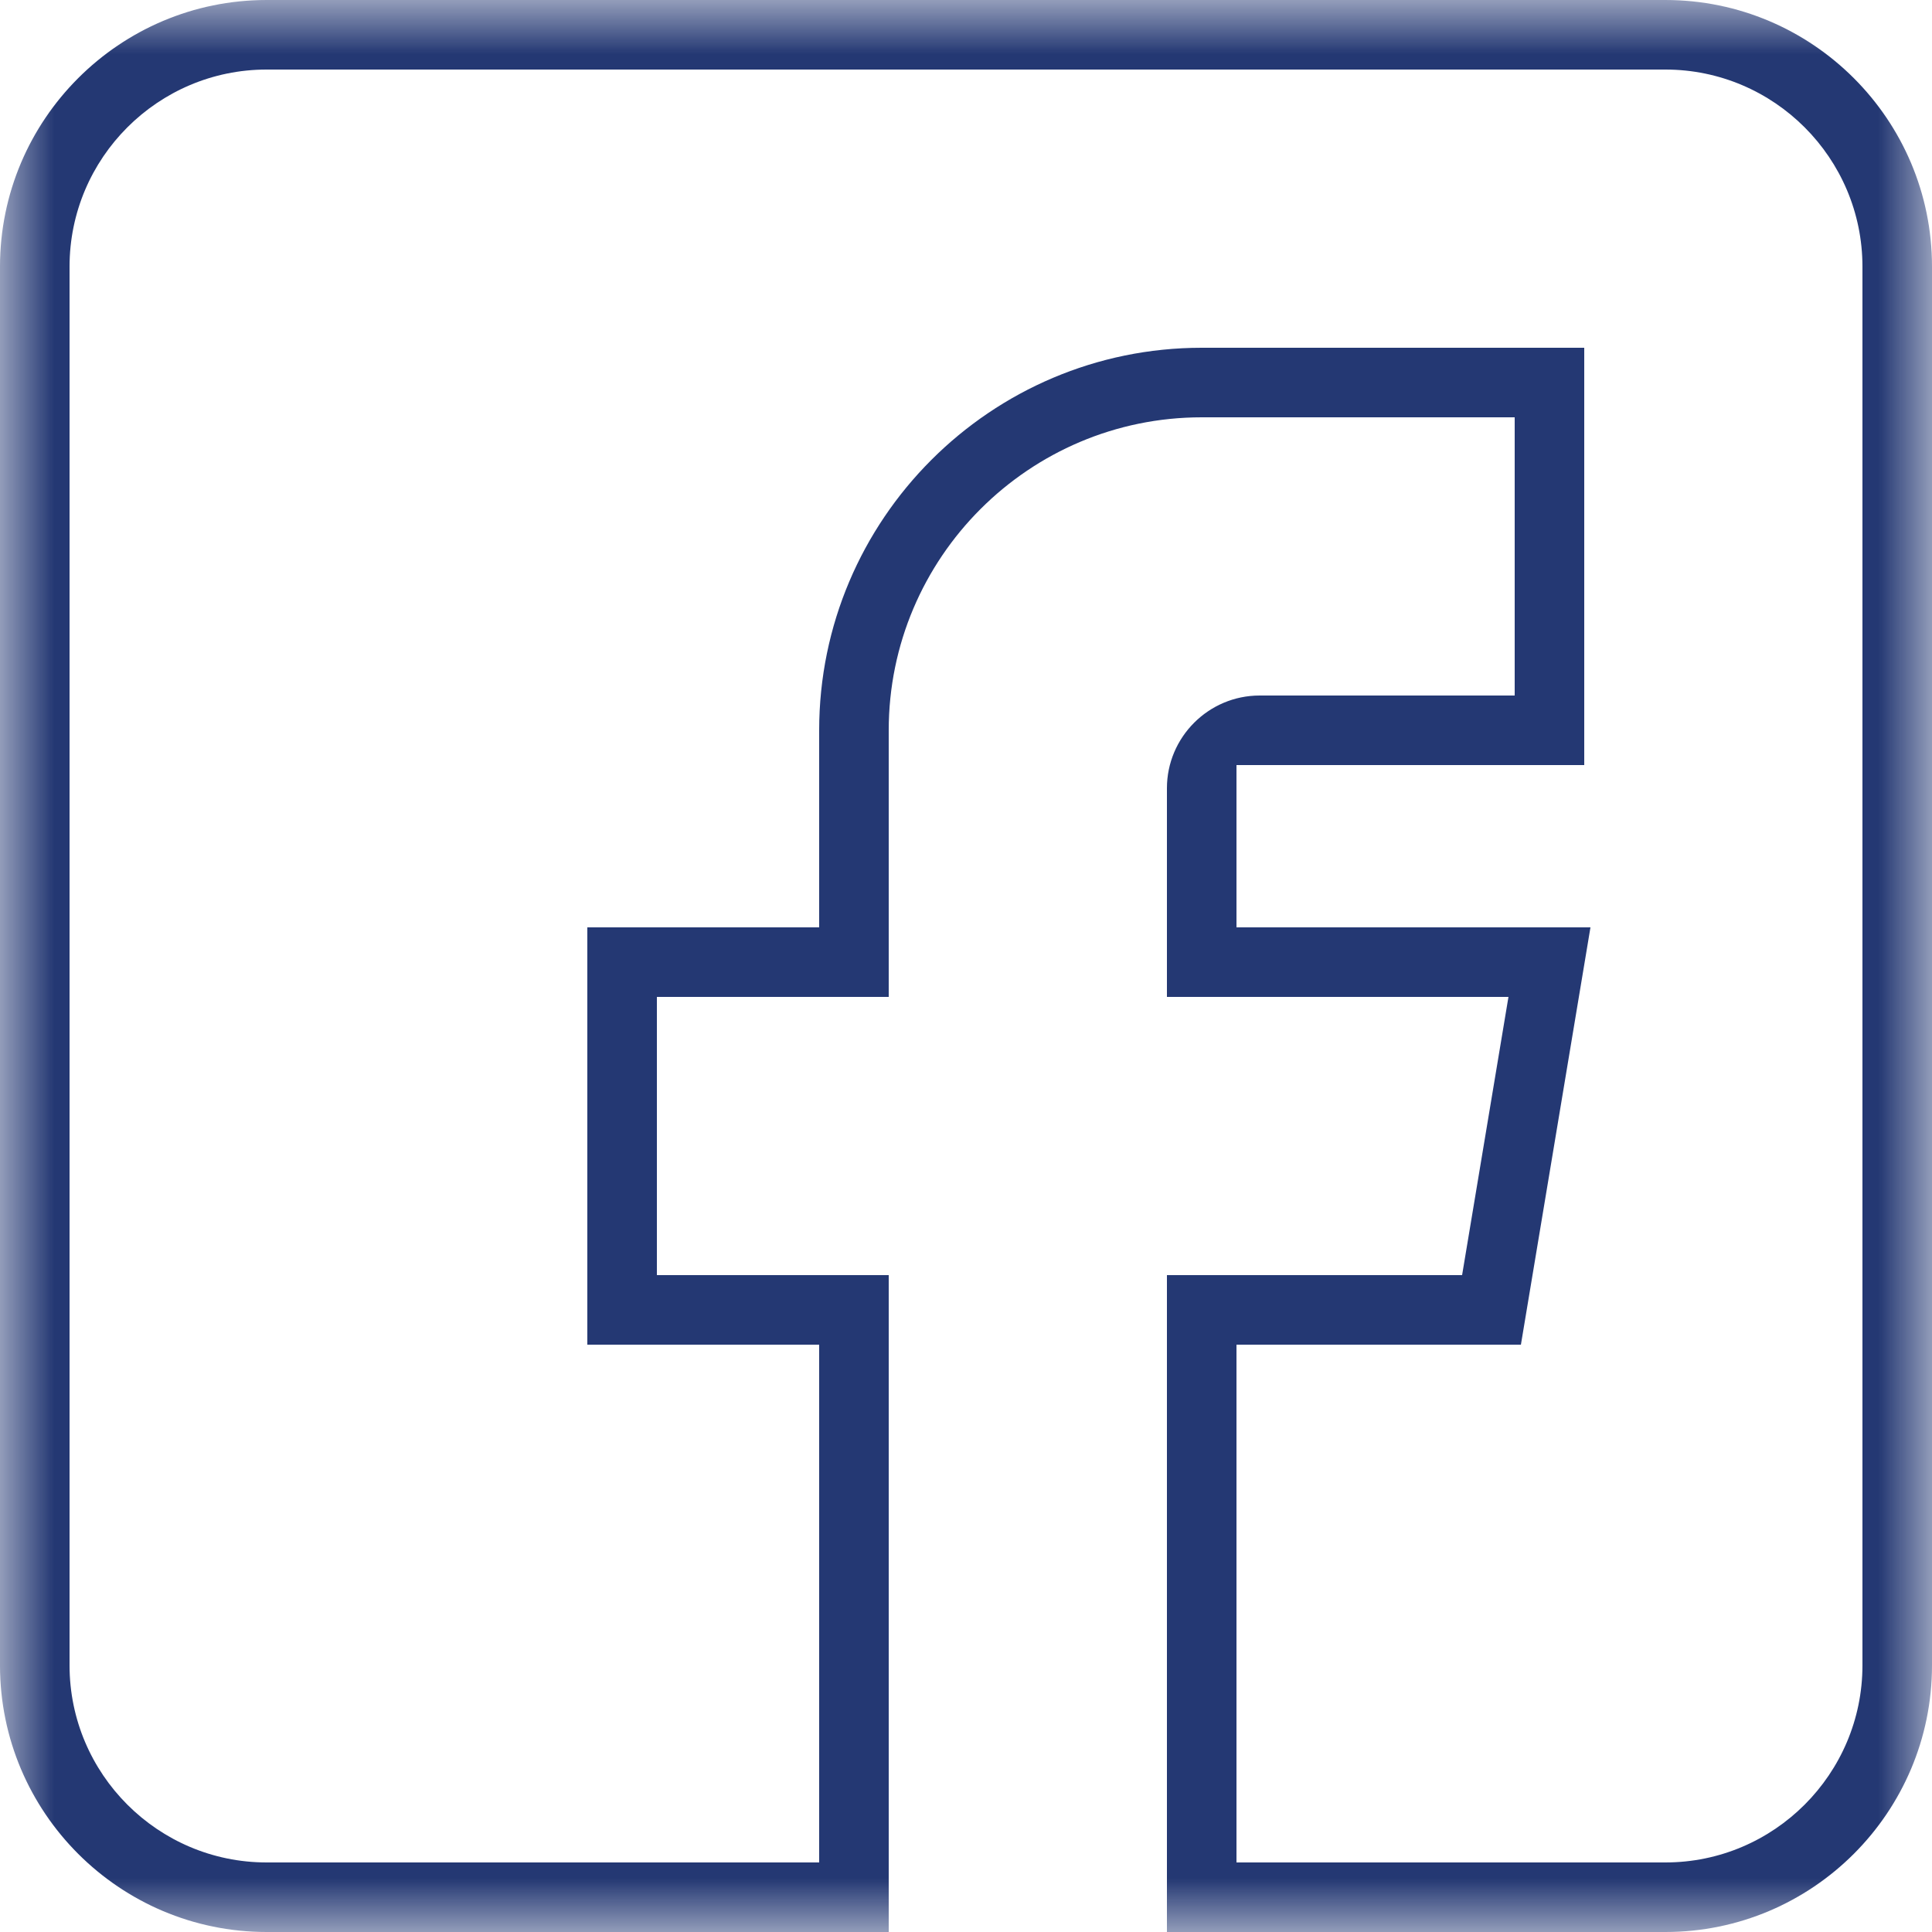 <svg xmlns="http://www.w3.org/2000/svg" xmlns:xlink="http://www.w3.org/1999/xlink" width="18" height="18" viewBox="0 0 18 18">
  <defs>
    <polygon id="fb-a" points="0 0 18 0 18 18 0 18"/>
  </defs>
  <g fill="none" fill-rule="evenodd">
    <mask id="fb-b" fill="#fff">
      <use xlink:href="#fb-a"/>
    </mask>
    <path fill="#243873" d="M17.352,15.516 C17.352,16.528 16.528,17.352 15.516,17.352 L11.52,17.352 L11.52,12.528 L14.17,12.528 L14.818,8.64 L11.52,8.64 L11.52,7.128 L14.76,7.128 L14.76,3.24 L11.196,3.24 C9.231,3.24 7.632,4.839 7.632,6.804 L7.632,8.64 L5.472,8.64 L5.472,12.528 L7.632,12.528 L7.632,17.352 L2.484,17.352 C1.472,17.352 0.648,16.528 0.648,15.516 L0.648,2.484 C0.648,1.472 1.472,0.648 2.484,0.648 L15.516,0.648 C16.528,0.648 17.352,1.472 17.352,2.484 L17.352,15.516 Z M15.516,1.44e-05 L2.484,1.44e-05 C1.114,1.44e-05 0,1.114 0,2.484 L0,15.516 C0,16.886 1.114,18 2.484,18 L8.28,18 L8.28,11.88 L6.12,11.88 L6.12,9.288 L8.28,9.288 L8.28,6.804 C8.28,5.196 9.588,3.888 11.196,3.888 L14.112,3.888 L14.112,6.48 L11.736,6.48 C11.26,6.48 10.872,6.868 10.872,7.344 L10.872,9.288 L14.054,9.288 L13.622,11.88 L10.872,11.88 L10.872,18 L15.516,18 C16.886,18 18,16.886 18,15.516 L18,2.484 C18,1.114 16.886,1.44e-05 15.516,1.44e-05 L15.516,1.44e-05 Z" mask="url(#fb-b)"/>
  </g>
</svg>
